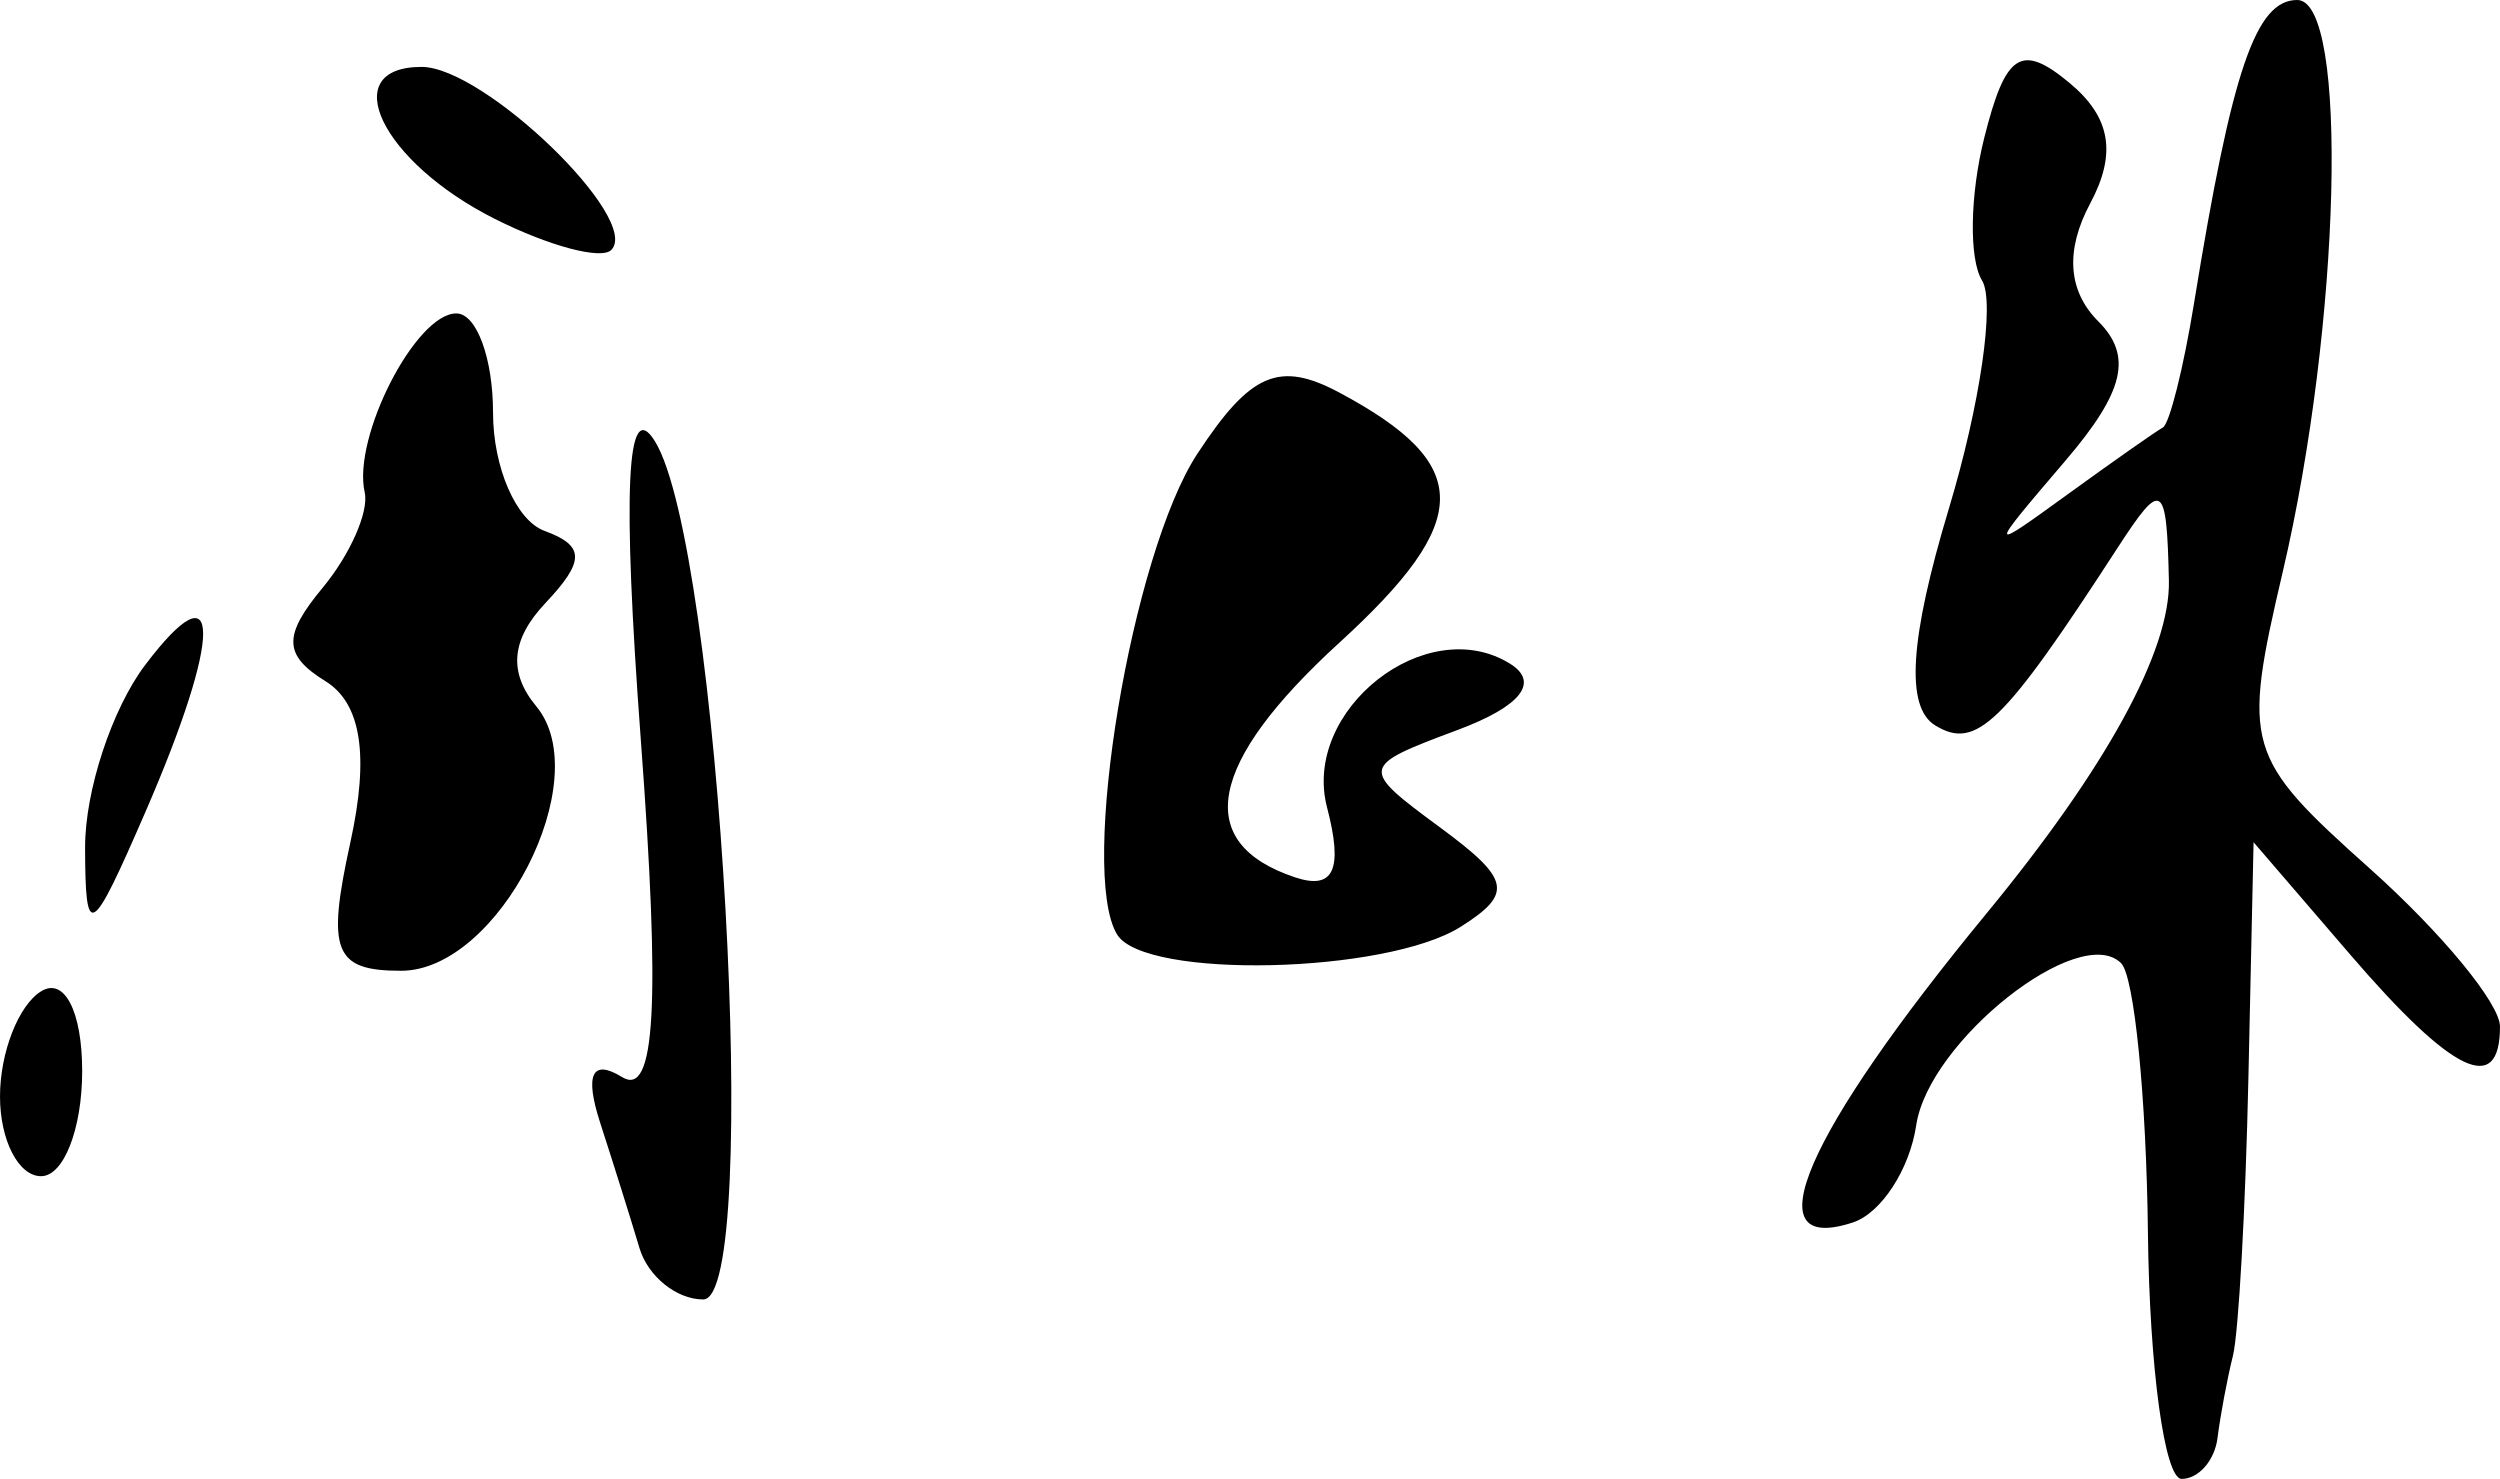 <?xml version="1.0" encoding="UTF-8" standalone="no"?>
<!-- Created with Inkscape (http://www.inkscape.org/) -->
<svg xmlns:rdf="http://www.w3.org/1999/02/22-rdf-syntax-ns#" xmlns="http://www.w3.org/2000/svg" height="113.54" width="191.93" version="1.1" xmlns:cc="http://creativecommons.org/ns#" xmlns:dc="http://purl.org/dc/elements/1.1/">
 <g transform="translate(-234.029,-633.242)">
  <path fill="#000" d="m398.93,727.9c-0.12-10.379-1.046-19.7-2.058-20.711-3.182-3.182-14.767,5.976-15.729,12.432-0.506,3.395-2.693,6.757-4.862,7.471-7.739,2.549-3.723-6.741,10.251-23.715,9.18-11.151,14.128-20.176,14.008-25.552-0.169-7.586-0.513-7.806-3.943-2.519-8.794,13.559-10.859,15.566-14.011,13.618-2.282-1.41-1.95-6.626,1.058-16.619,2.411-8.01,3.558-15.899,2.55-17.531-1.008-1.632-0.932-6.56,0.17-10.951,1.636-6.517,2.837-7.293,6.539-4.221,3.17,2.631,3.65,5.417,1.595,9.258-1.929,3.604-1.715,6.72,0.623,9.057,2.648,2.648,2.002,5.391-2.513,10.68-6.028,7.061-6.027,7.081,0.232,2.544,3.47-2.515,6.726-4.8,7.236-5.078,0.51-0.278,1.589-4.583,2.398-9.566,2.905-17.894,4.731-23.255,7.919-23.255,3.977,0,3.35,24.845-1.108,43.883-3.139,13.405-2.892,14.247,6.707,22.823,5.481,4.898,9.966,10.344,9.966,12.103,0,5.359-3.632,3.623-11.457-5.475l-7.46-8.674-0.398,18.136c-0.219,9.975-0.753,19.556-1.187,21.29-0.434,1.735-0.966,4.574-1.183,6.308-0.217,1.735-1.459,3.15-2.76,3.145-1.301-0.006-2.464-8.501-2.584-18.881zm-79.132-22.904c-2.966-4.799,1.1-29.203,6.15-36.91,4.076-6.221,6.293-7.174,10.924-4.695,10.281,5.502,10.276,9.79-0.022,19.196-10.114,9.238-11.272,15.386-3.393,18.012,2.973,0.991,3.699-0.598,2.453-5.364-1.956-7.48,7.616-15.014,14.035-11.047,2.31,1.427,0.853,3.279-4.008,5.094-7.524,2.81-7.543,2.92-1.343,7.49,5.396,3.977,5.621,5.063,1.577,7.62-5.723,3.618-24.25,4.042-26.375,0.604zm-36.675,24.065c-0.647-2.168-2.005-6.5-3.019-9.626-1.204-3.711-0.619-4.927,1.684-3.503,2.558,1.581,2.954-5.53,1.44-25.858-1.431-19.216-1.094-26.443,1.072-22.969,4.983,7.993,8.249,65.899,3.717,65.899-2.045,0-4.248-1.774-4.894-3.943zm-49.093-11.642c0-3.367,1.419-6.999,3.154-8.072,1.789-1.106,3.154,1.544,3.154,6.122,0,4.439-1.419,8.072-3.154,8.072-1.735,0-3.154-2.755-3.154-6.122zm26.897-19.505c1.461-6.653,0.84-10.675-1.912-12.376-3.224-1.992-3.271-3.491-0.226-7.159,2.118-2.552,3.575-5.854,3.239-7.337-0.958-4.227,3.913-13.737,7.036-13.737,1.549,0,2.817,3.43,2.817,7.622s1.774,8.273,3.943,9.068c3.115,1.142,3.131,2.307,0.075,5.55-2.635,2.796-2.857,5.322-0.695,7.927,4.64,5.591-2.886,20.299-10.388,20.299-5.138,0-5.726-1.489-3.888-9.856zm-20.365,0.394c-0.013-4.337,2.061-10.641,4.608-14.008,5.93-7.84,5.941-2.35,0.022,11.28-4.194,9.661-4.61,9.906-4.631,2.728zm31.461-48.258c-8.715-4.381-12.229-11.671-5.626-11.671,4.798,0,16.914,11.699,14.558,14.056-0.77,0.77-4.789-0.303-8.931-2.385z"/>
 </g>
</svg>
